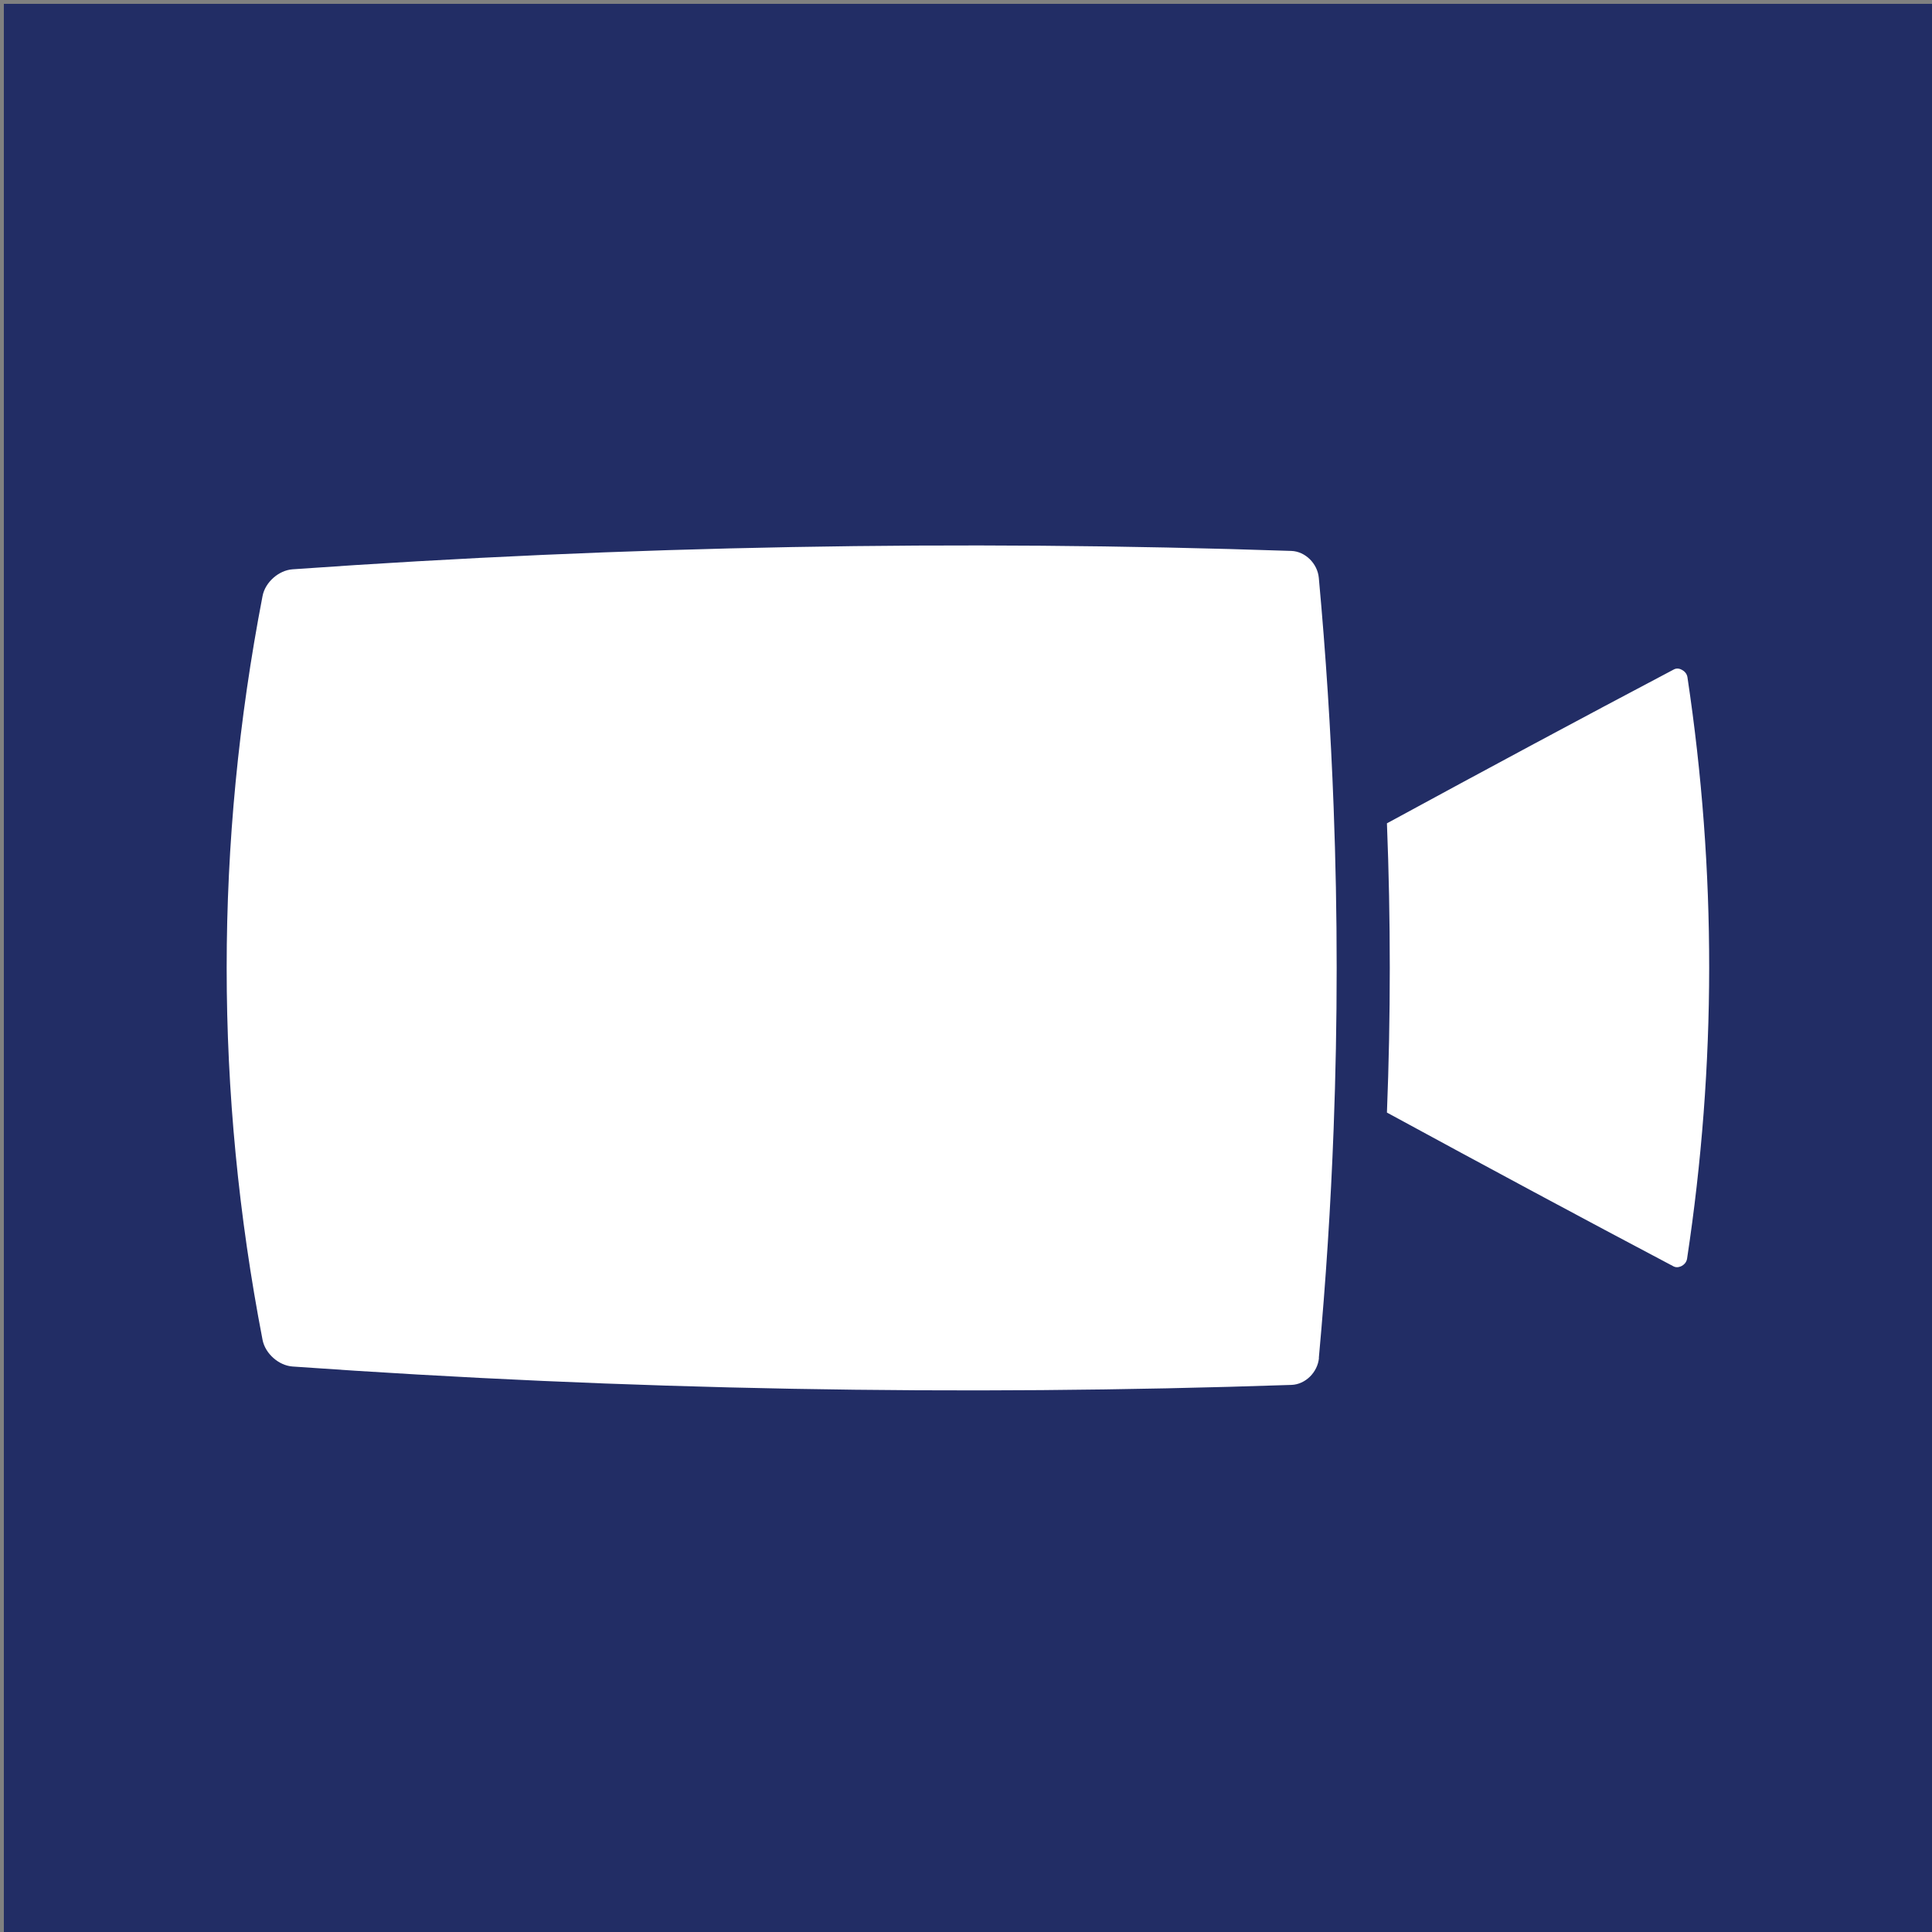 <?xml version="1.0" encoding="UTF-8"?> <svg xmlns="http://www.w3.org/2000/svg" id="Layer_1" viewBox="0 0 100.26 100.26"><rect x="0" y="0" width="100.26" height="100.26" fill="#808080" stroke="none"/><defs><style>.cls-1{fill:#222d65;}.cls-2{fill:#fff;}</style></defs><rect class="cls-1" x=".2" y=".2" width="100.06" height="100.06"></rect><path class="cls-2" d="M87.55,65.317c-.031.207-.181.325-.267.373-.087.047-.255.116-.428.032-4.72-2.491-9.725-5.183-14.881-7.986.197-5.004.197-10.008,0-15.01,5.157-2.804,10.168-5.495,14.891-7.986.171-.092.347-.024.436.032.086.047.238.167.268.373,1.511,10.055,1.503,20.113-.019,30.171M68.447,70.471c-.07.748-.708,1.374-1.427,1.398-17.28.587-34.561.267-51.84-.955-.718-.052-1.417-.671-1.555-1.383-2.483-12.867-2.483-25.734,0-38.602.137-.714.837-1.333,1.555-1.385,17.278-1.222,34.556-1.539,51.833-.954.718.024,1.358.65,1.426,1.398.364,3.968.621,7.938.769,11.907.21,5.558.21,11.118,0,16.678-.149,3.966-.404,7.931-.768,11.897h.008Z"></path></svg> 
